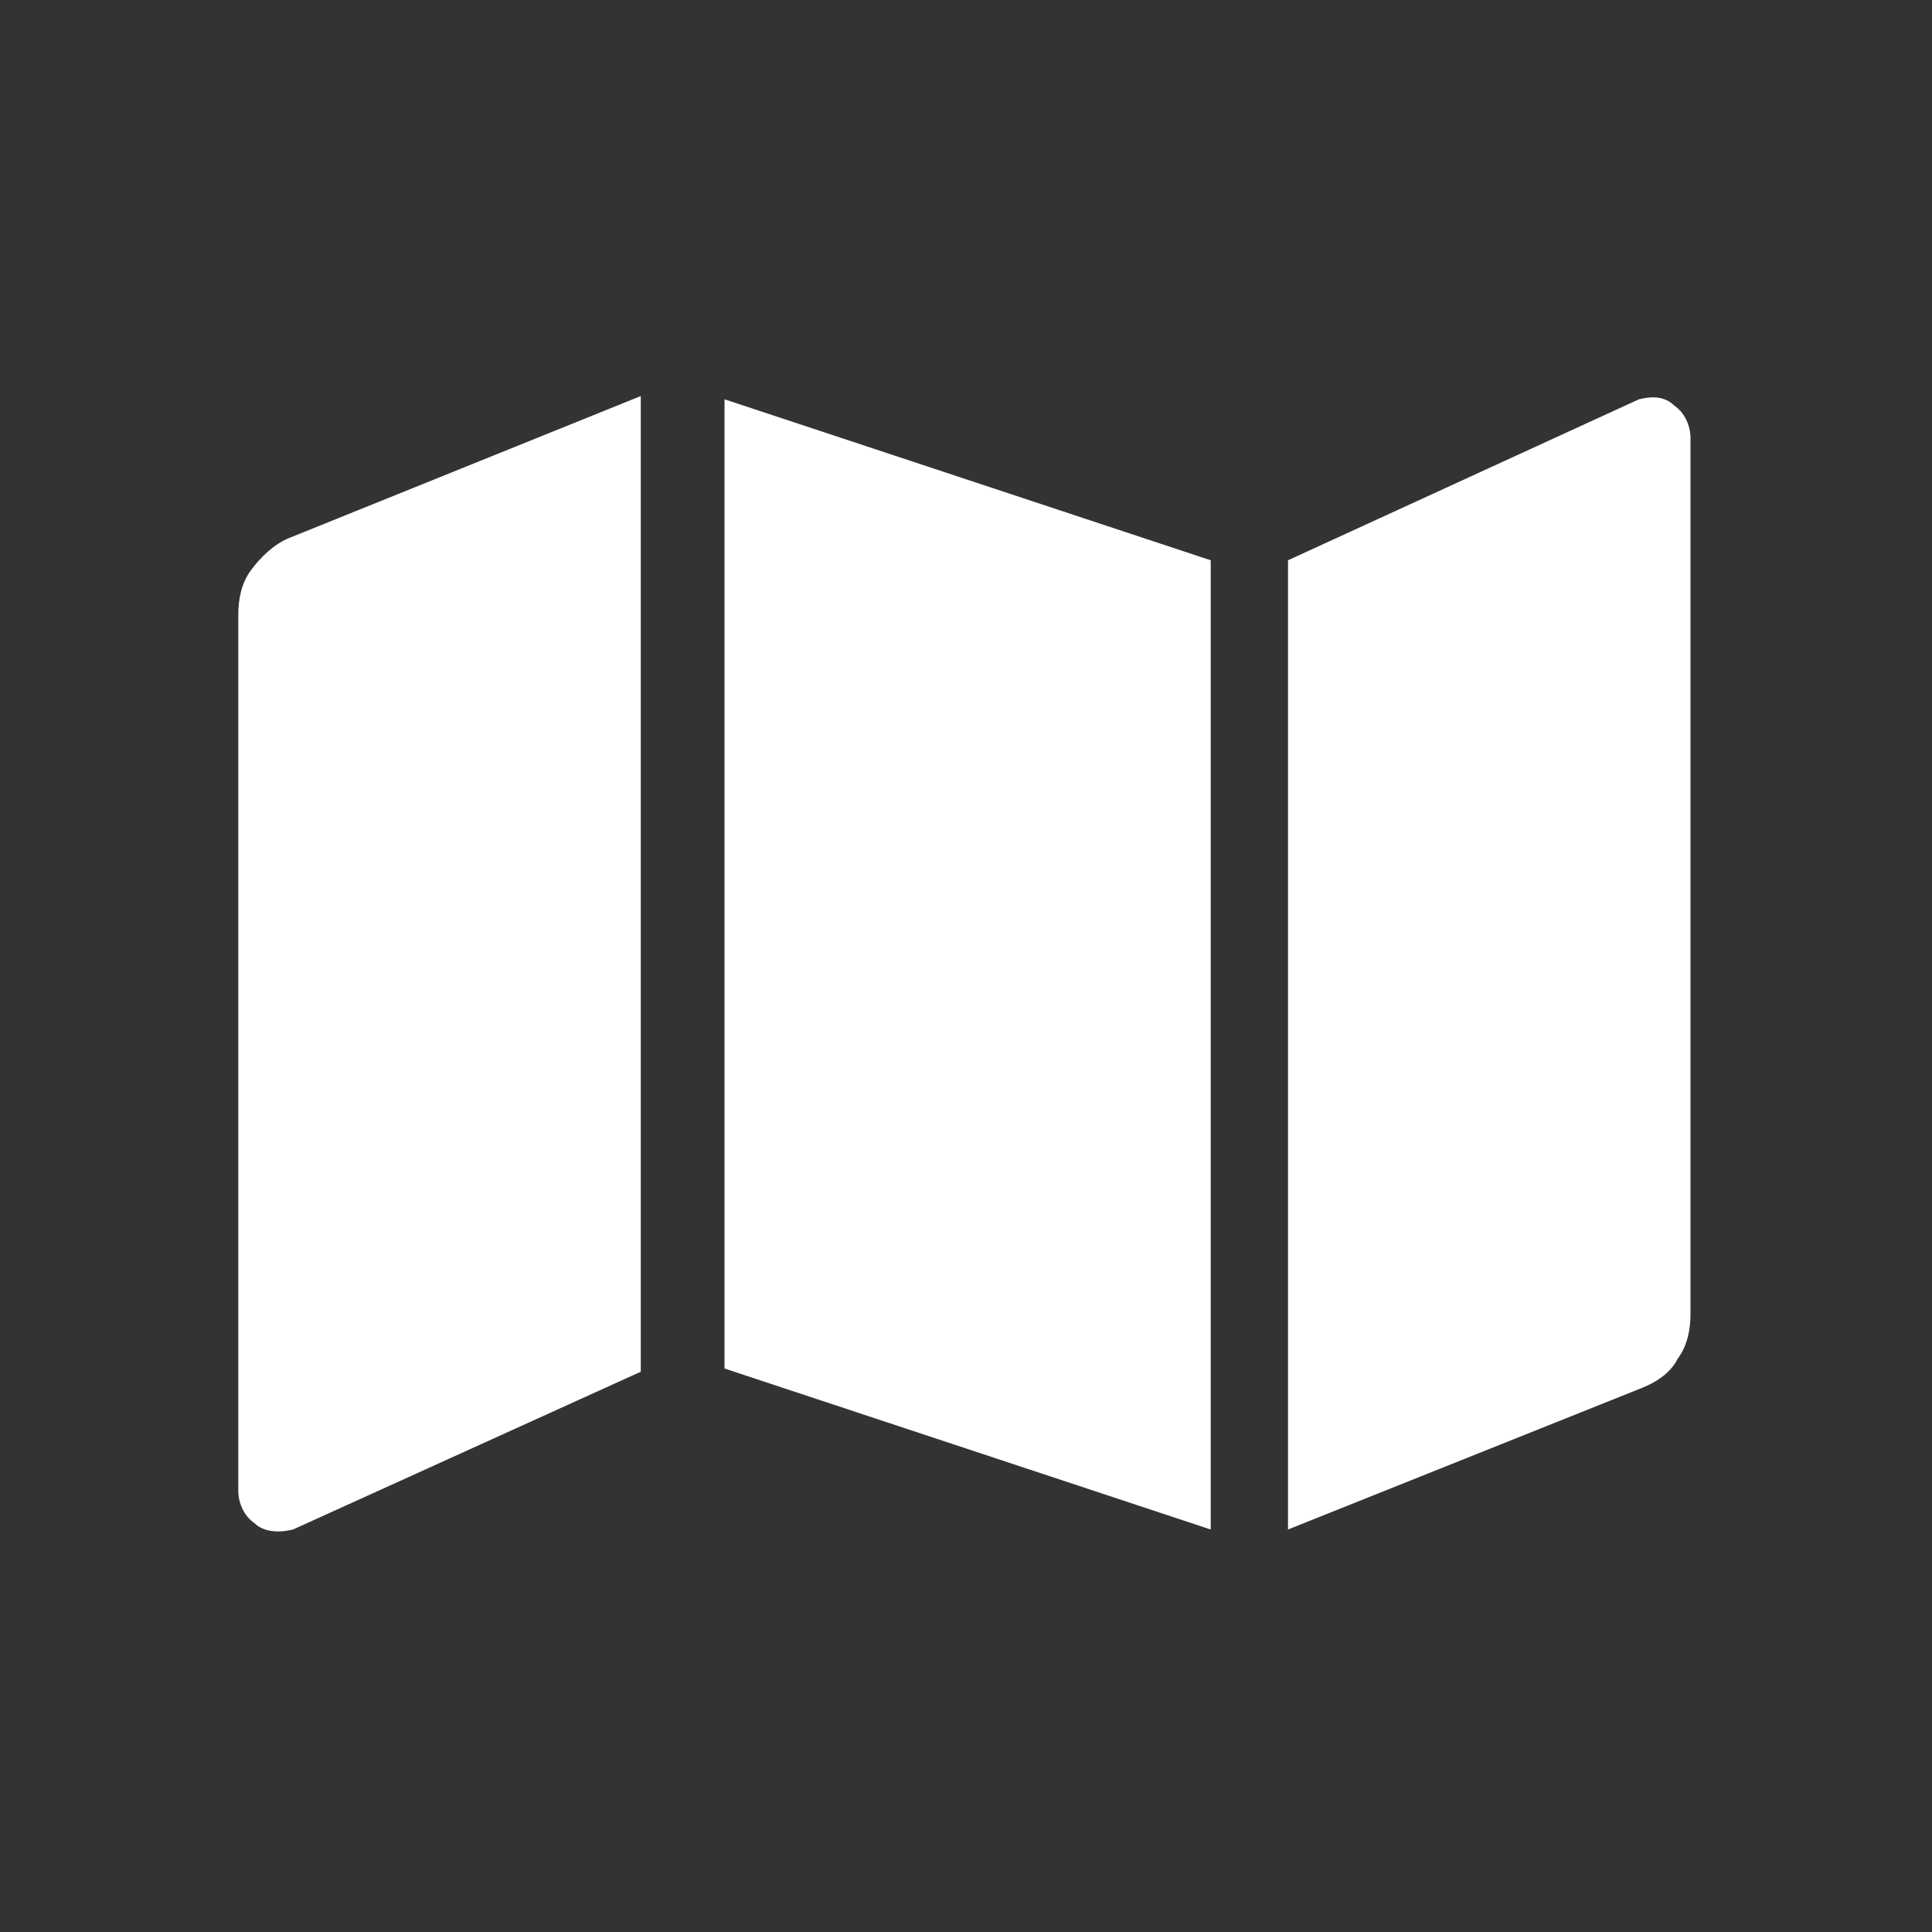 <?xml version="1.0" encoding="UTF-8"?>
<svg width="60px" height="60px" viewBox="0 0 60 60" version="1.1" xmlns="http://www.w3.org/2000/svg" xmlns:xlink="http://www.w3.org/1999/xlink">
    <rect x="0" y="0" width="60" height="60" fill="#333333" stroke="none"/>
    <!-- Generator: Sketch 59.1 (86144) - https://sketch.com -->
    <title>icon-map</title>
    <desc>Created with Sketch.</desc>
    <g id="icon-map" stroke="none" stroke-width="1" fill="none" fill-rule="evenodd">
        <rect id="Rectangle" fill-opacity="0" fill="#000000" opacity="0" x="0" y="0" width="60" height="60"></rect>
        <g transform="translate(7, 12)" fill="#FFFFFF" fill-rule="nonzero" id="Shape">
            <path d="M0.4,7.1 L0.4,34.3 C0.4,34.7 0.6,35.1 0.9,35.3 C1.2,35.6 1.7,35.6 2.1,35.5 L12.9,30.6 L12.9,0.3 L2,4.7 C1.5,4.9 1.1,5.3 0.8,5.7 C0.5,6.1 0.4,6.6 0.4,7.1 Z M15.5,30.5 L30.6,35.5 L30.6,5.4 L15.5,0.4 L15.5,30.5 Z M43.9,0.4 L33,5.4 L33,35.5 L44,31.1 C44.5,30.9 44.9,30.6 45.1,30.2 C45.4,29.8 45.5,29.3 45.5,28.8 L45.5,1.6 C45.5,1.2 45.3,0.8 45,0.6 C44.7,0.3 44.3,0.3 43.9,0.4 Z"></path>
        </g>
    </g>
</svg>